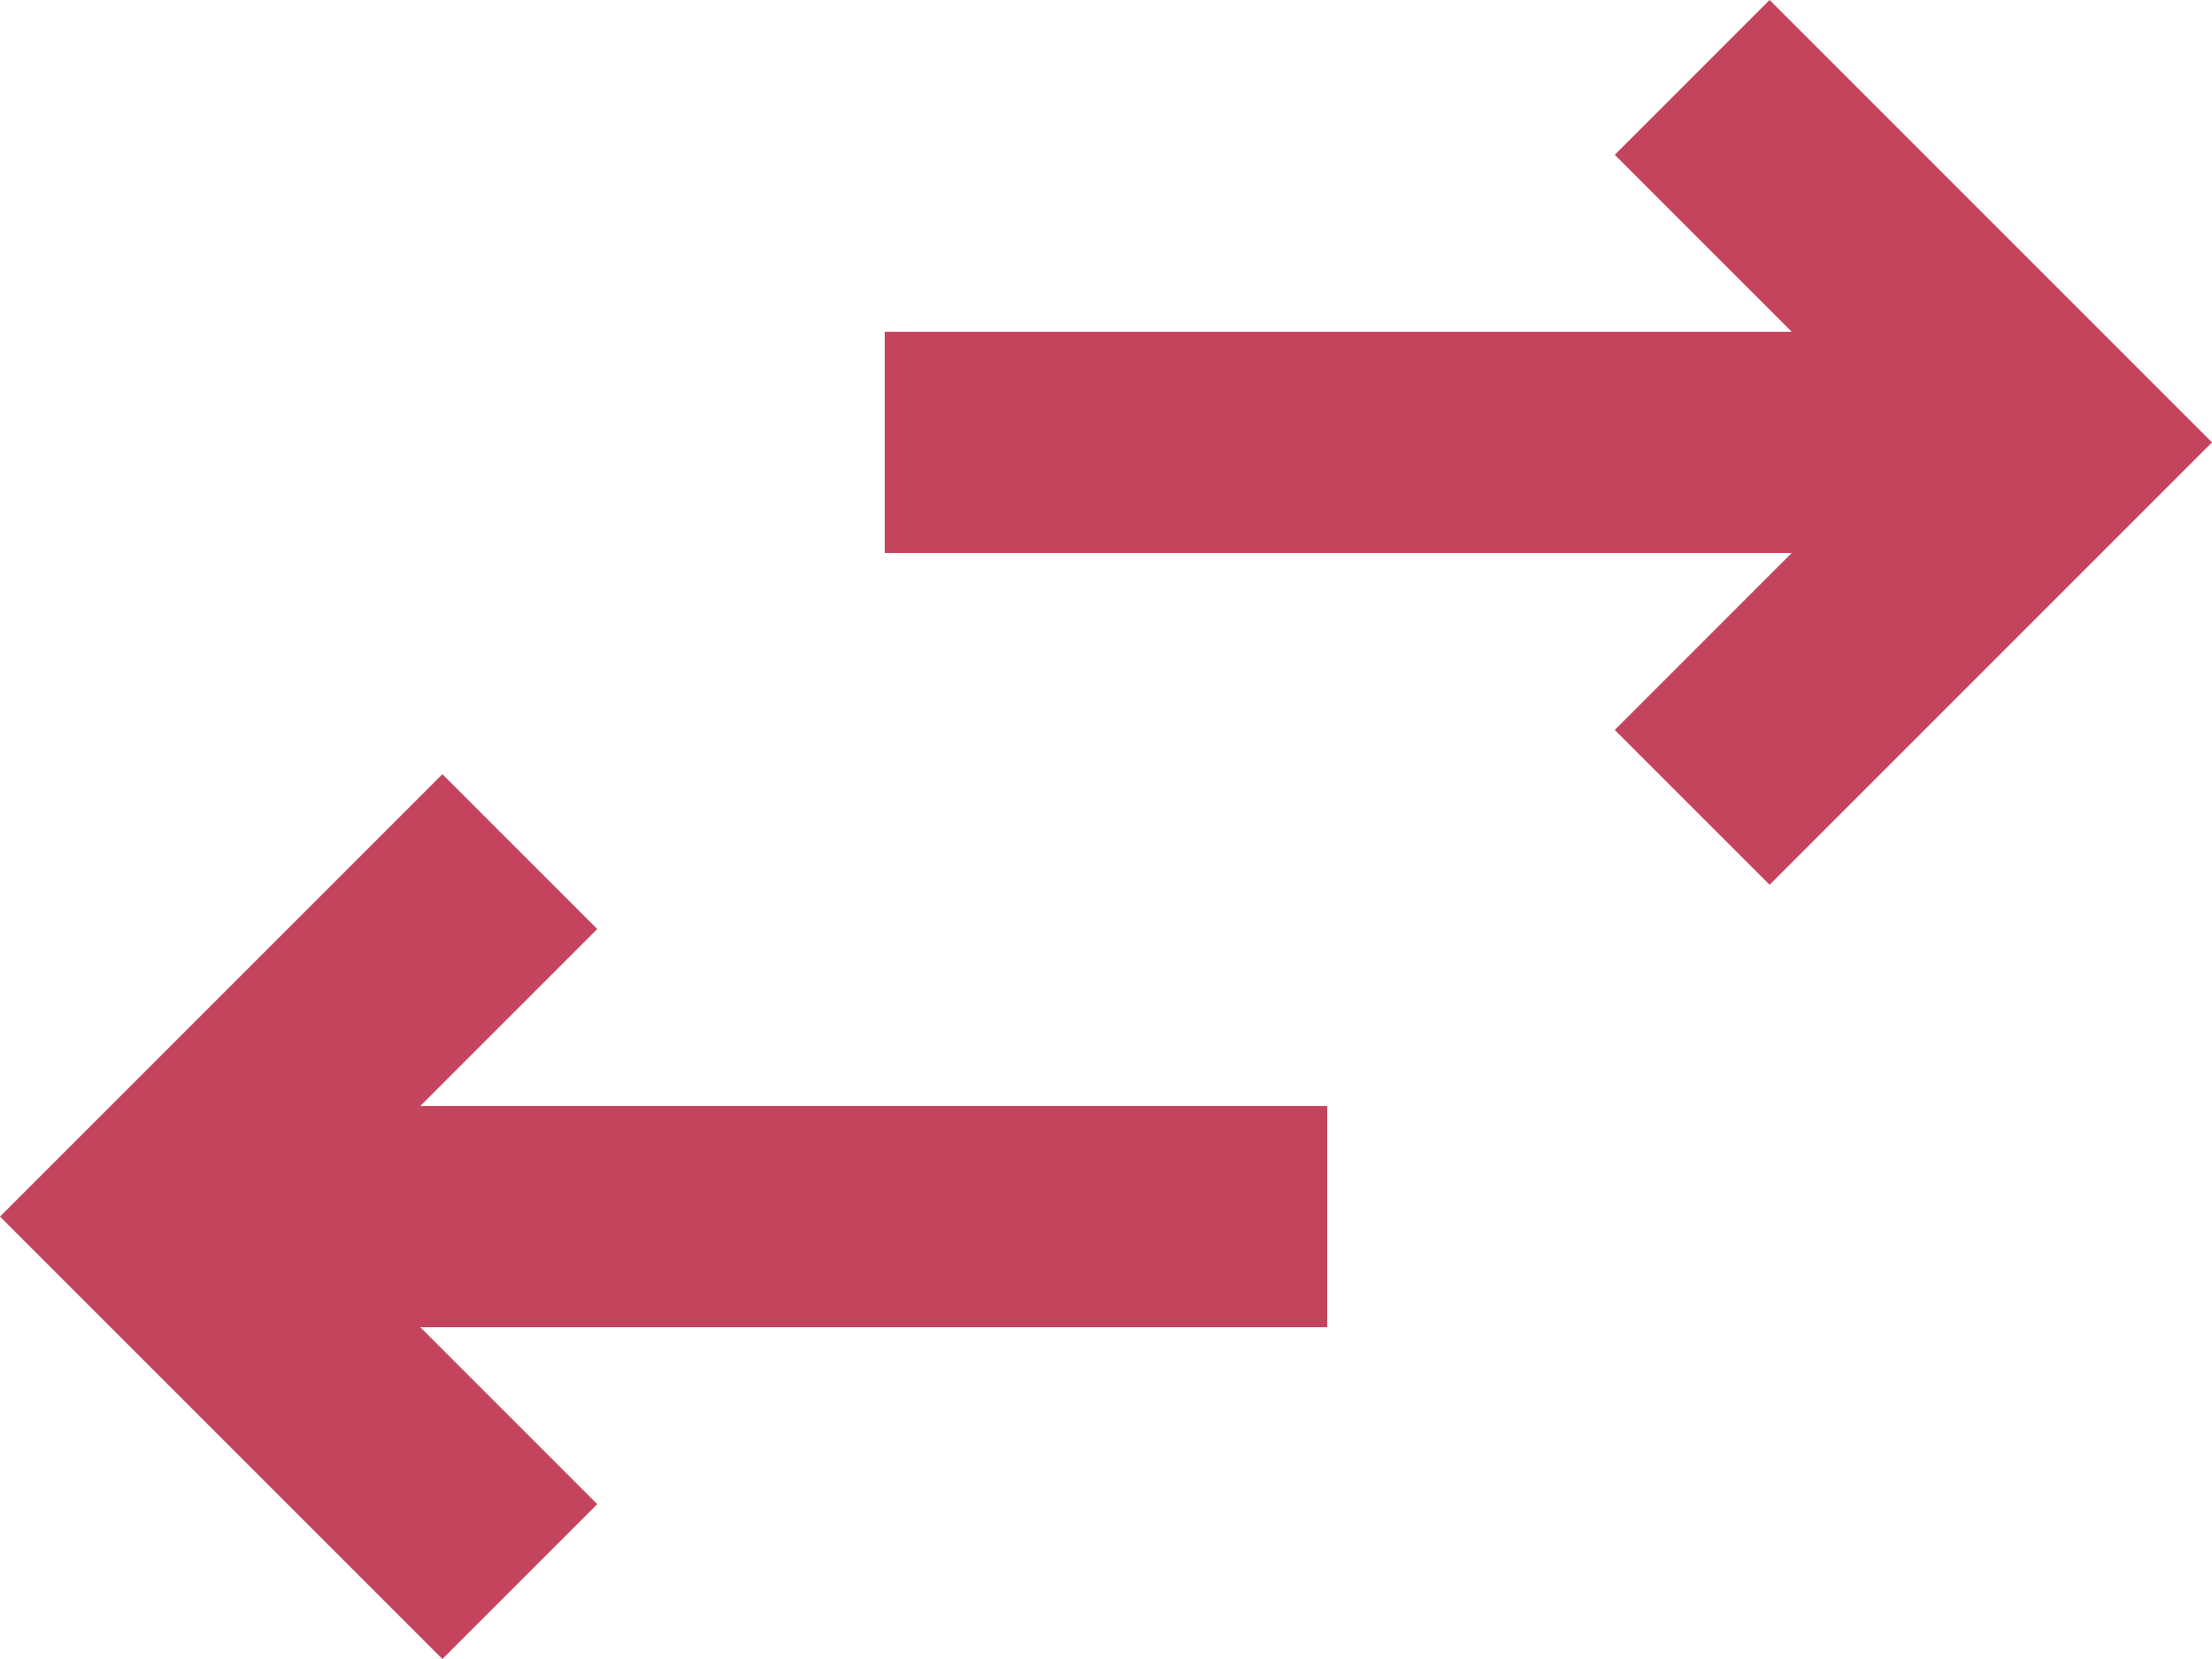 <svg xmlns="http://www.w3.org/2000/svg" width="20" height="15"><g data-name="Group 4785" fill="#c4445d"><path data-name="Path 20493" d="M14.6 6.6L16 8l4-4-4-4-1.4 1.4L16.2 3H8v2h8.2z"/><path data-name="Path 20494" d="M4 15l1.4-1.4L3.8 12H12v-2H3.8l1.6-1.6L4 7l-4 4z"/></g></svg>